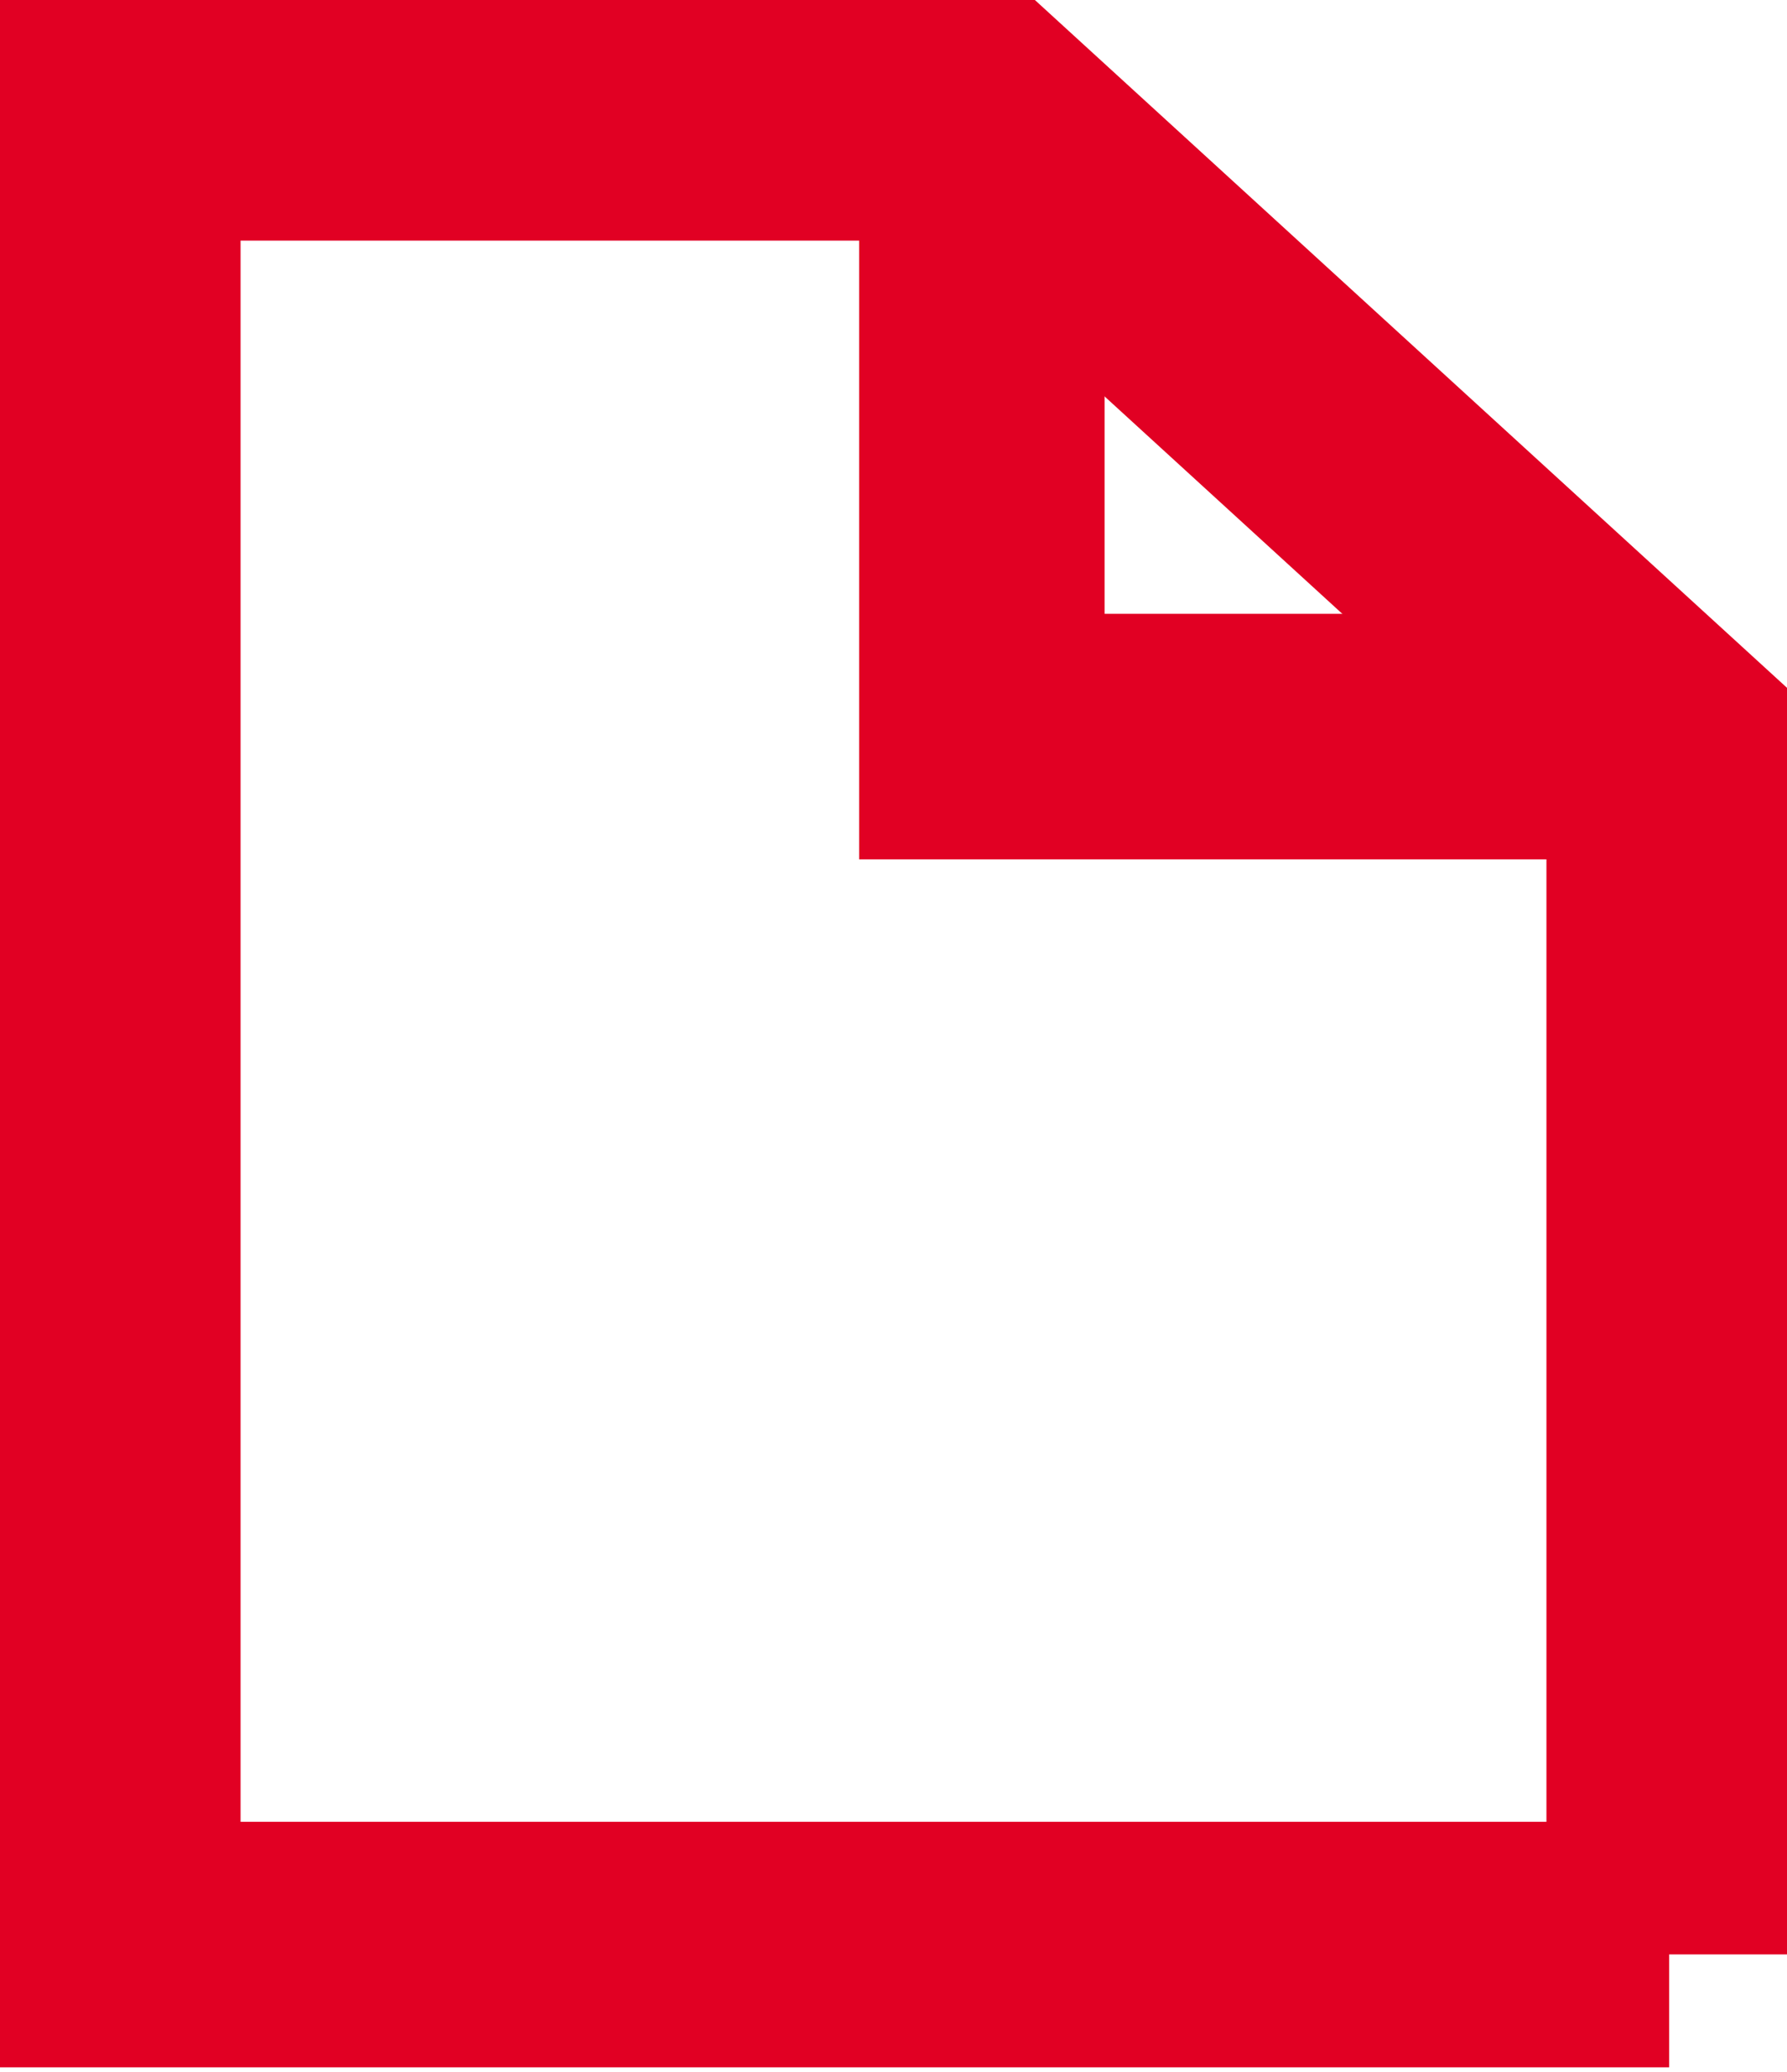 <?xml version="1.0" encoding="utf-8"?>
<!-- Generator: Adobe Illustrator 28.1.0, SVG Export Plug-In . SVG Version: 6.00 Build 0)  -->
<svg version="1.1" id="Capa_1" xmlns="http://www.w3.org/2000/svg" xmlns:xlink="http://www.w3.org/1999/xlink" x="0px" y="0px"
	 viewBox="0 0 18.2 21.1" style="enable-background:new 0 0 18.2 21.1;" xml:space="preserve">
<style type="text/css">
	.st0{fill:none;stroke:#E10023;stroke-width:2.5;stroke-miterlimit:10;}
</style>
<g>
	<g>
		<path class="st0" d="M17,19.9V7.6L10,1.2H1.2v18.6H17z"/>
		<path class="st0" d="M10,1.2v6.3H17"/>
	</g>
</g>
</svg>
